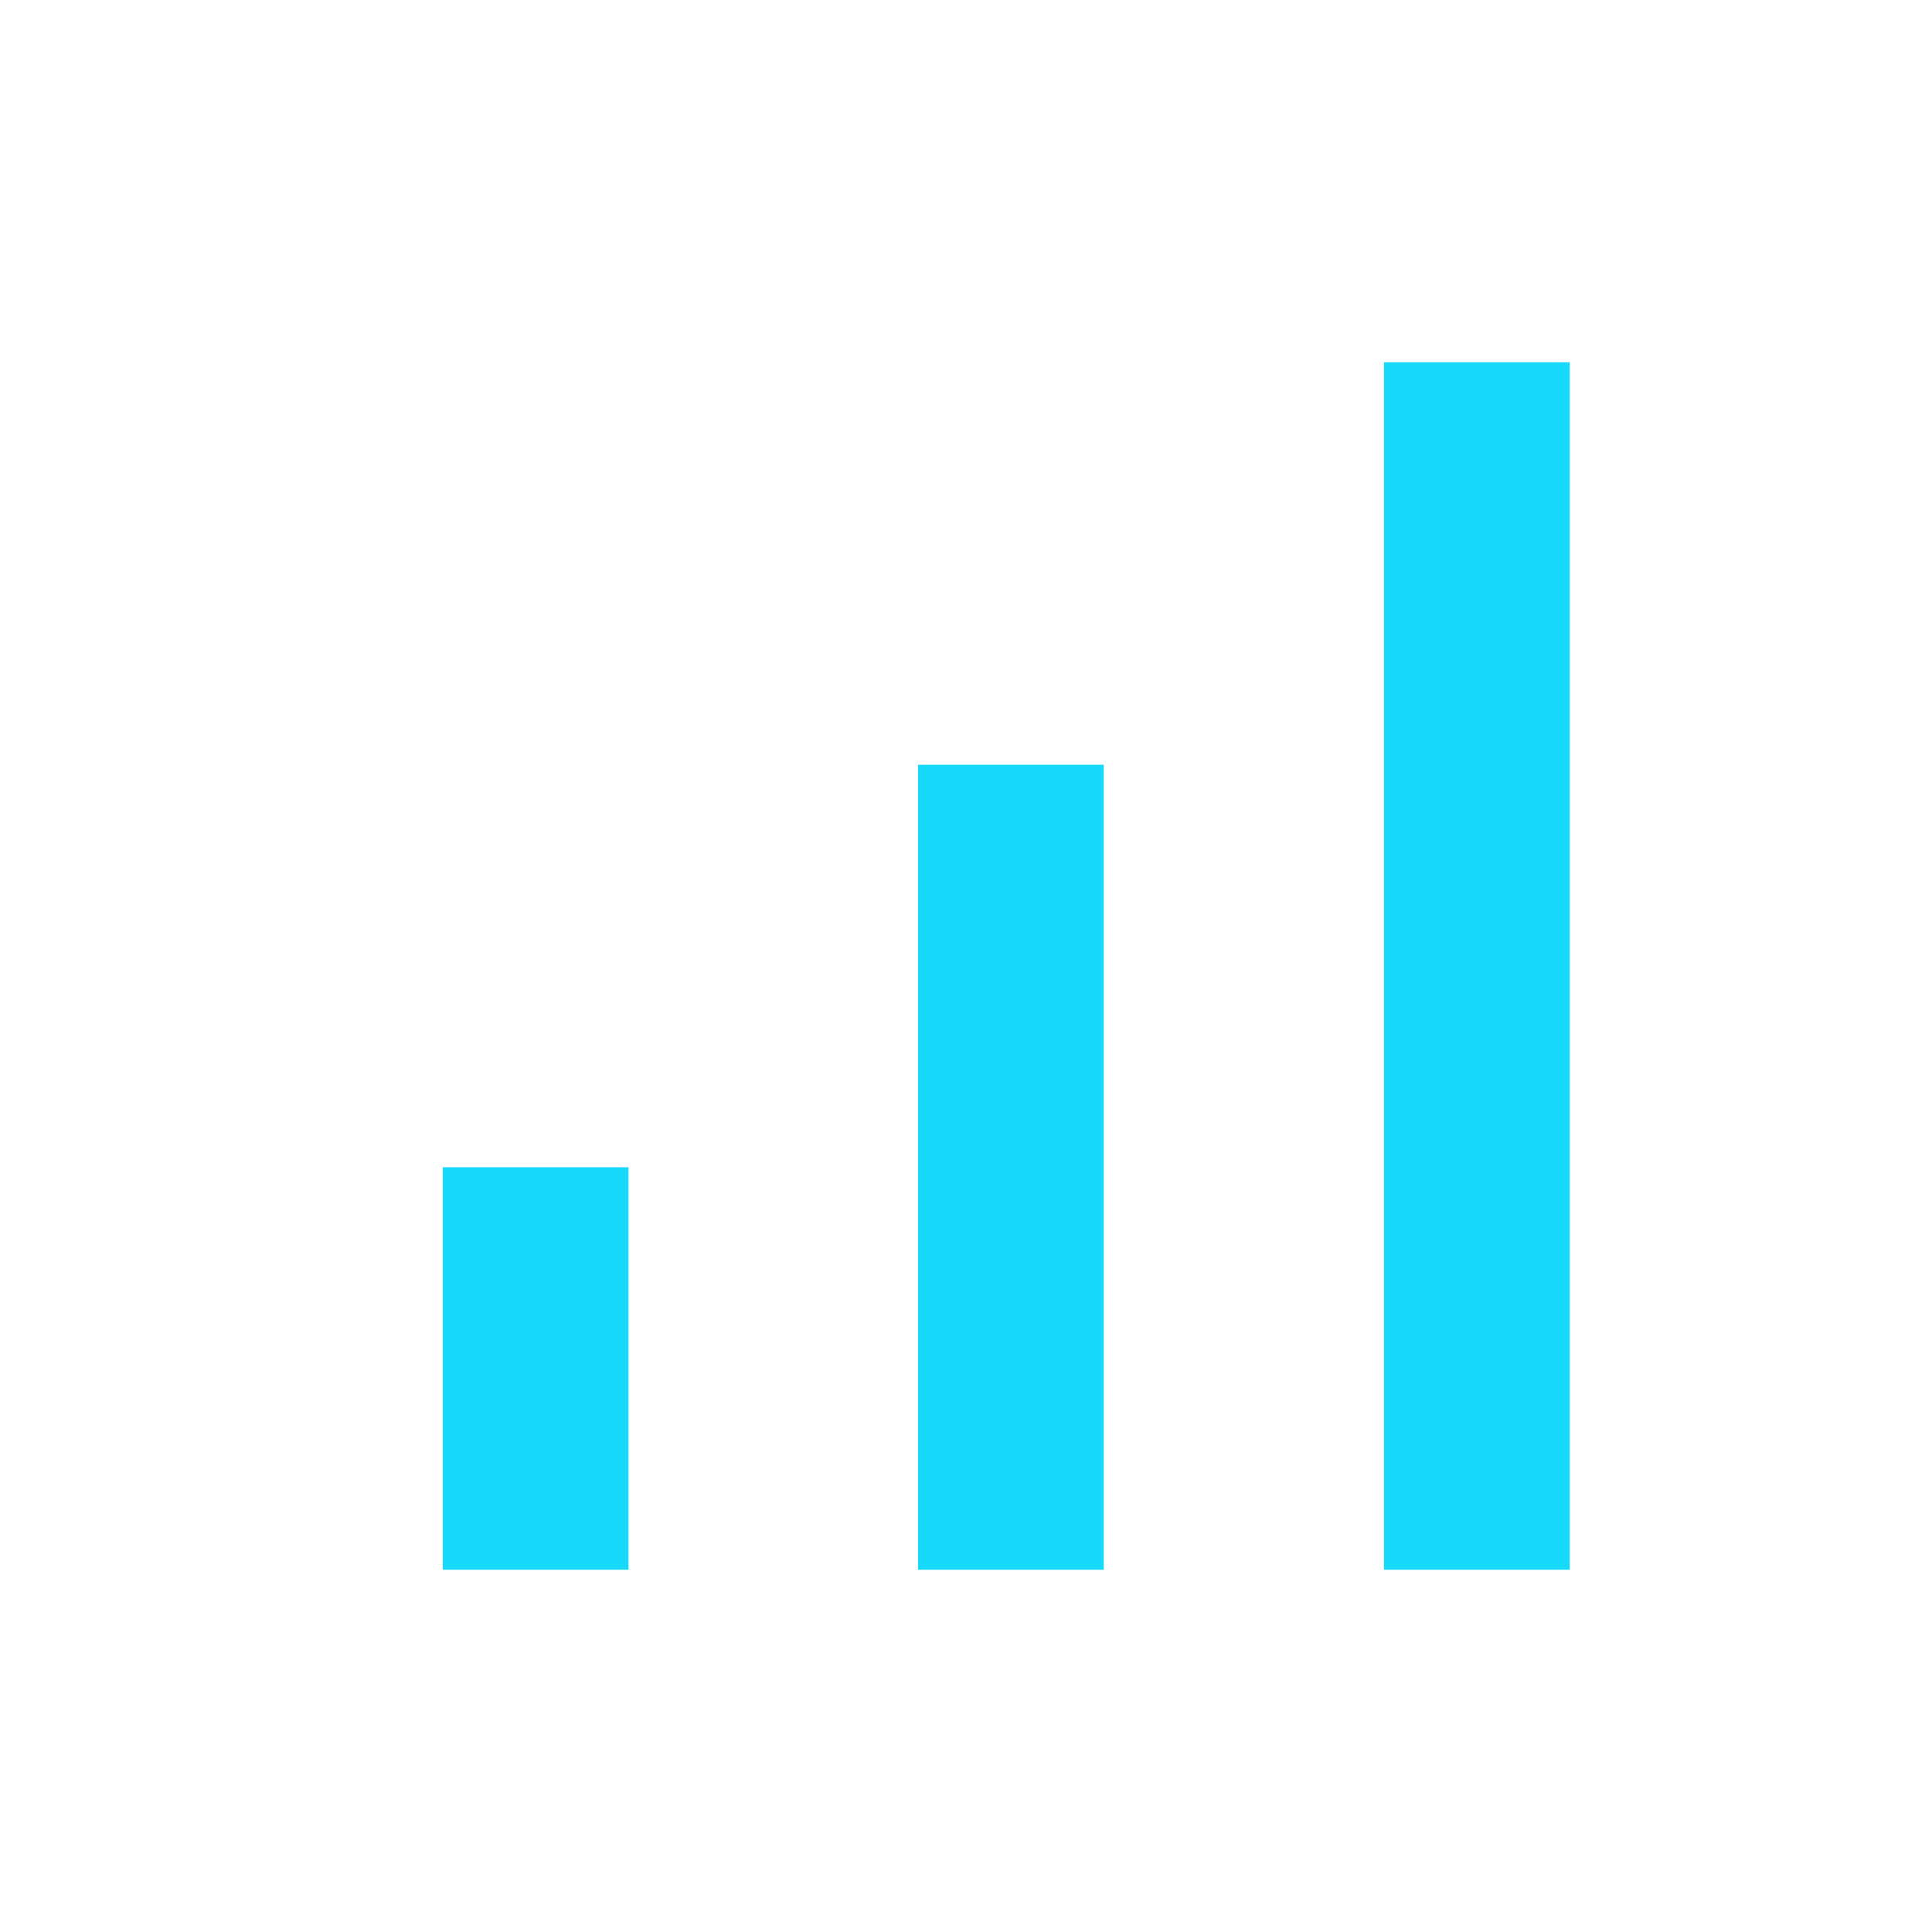 <svg xmlns="http://www.w3.org/2000/svg" height="24px" viewBox="0 -960 960 960" width="24px" fill="#17D9FC"><path d="M220-180v-200h92.31v200H220Zm236.16 0v-400h92.3v400h-92.3Zm231.53 0v-600H780v600h-92.31Z"/></svg>